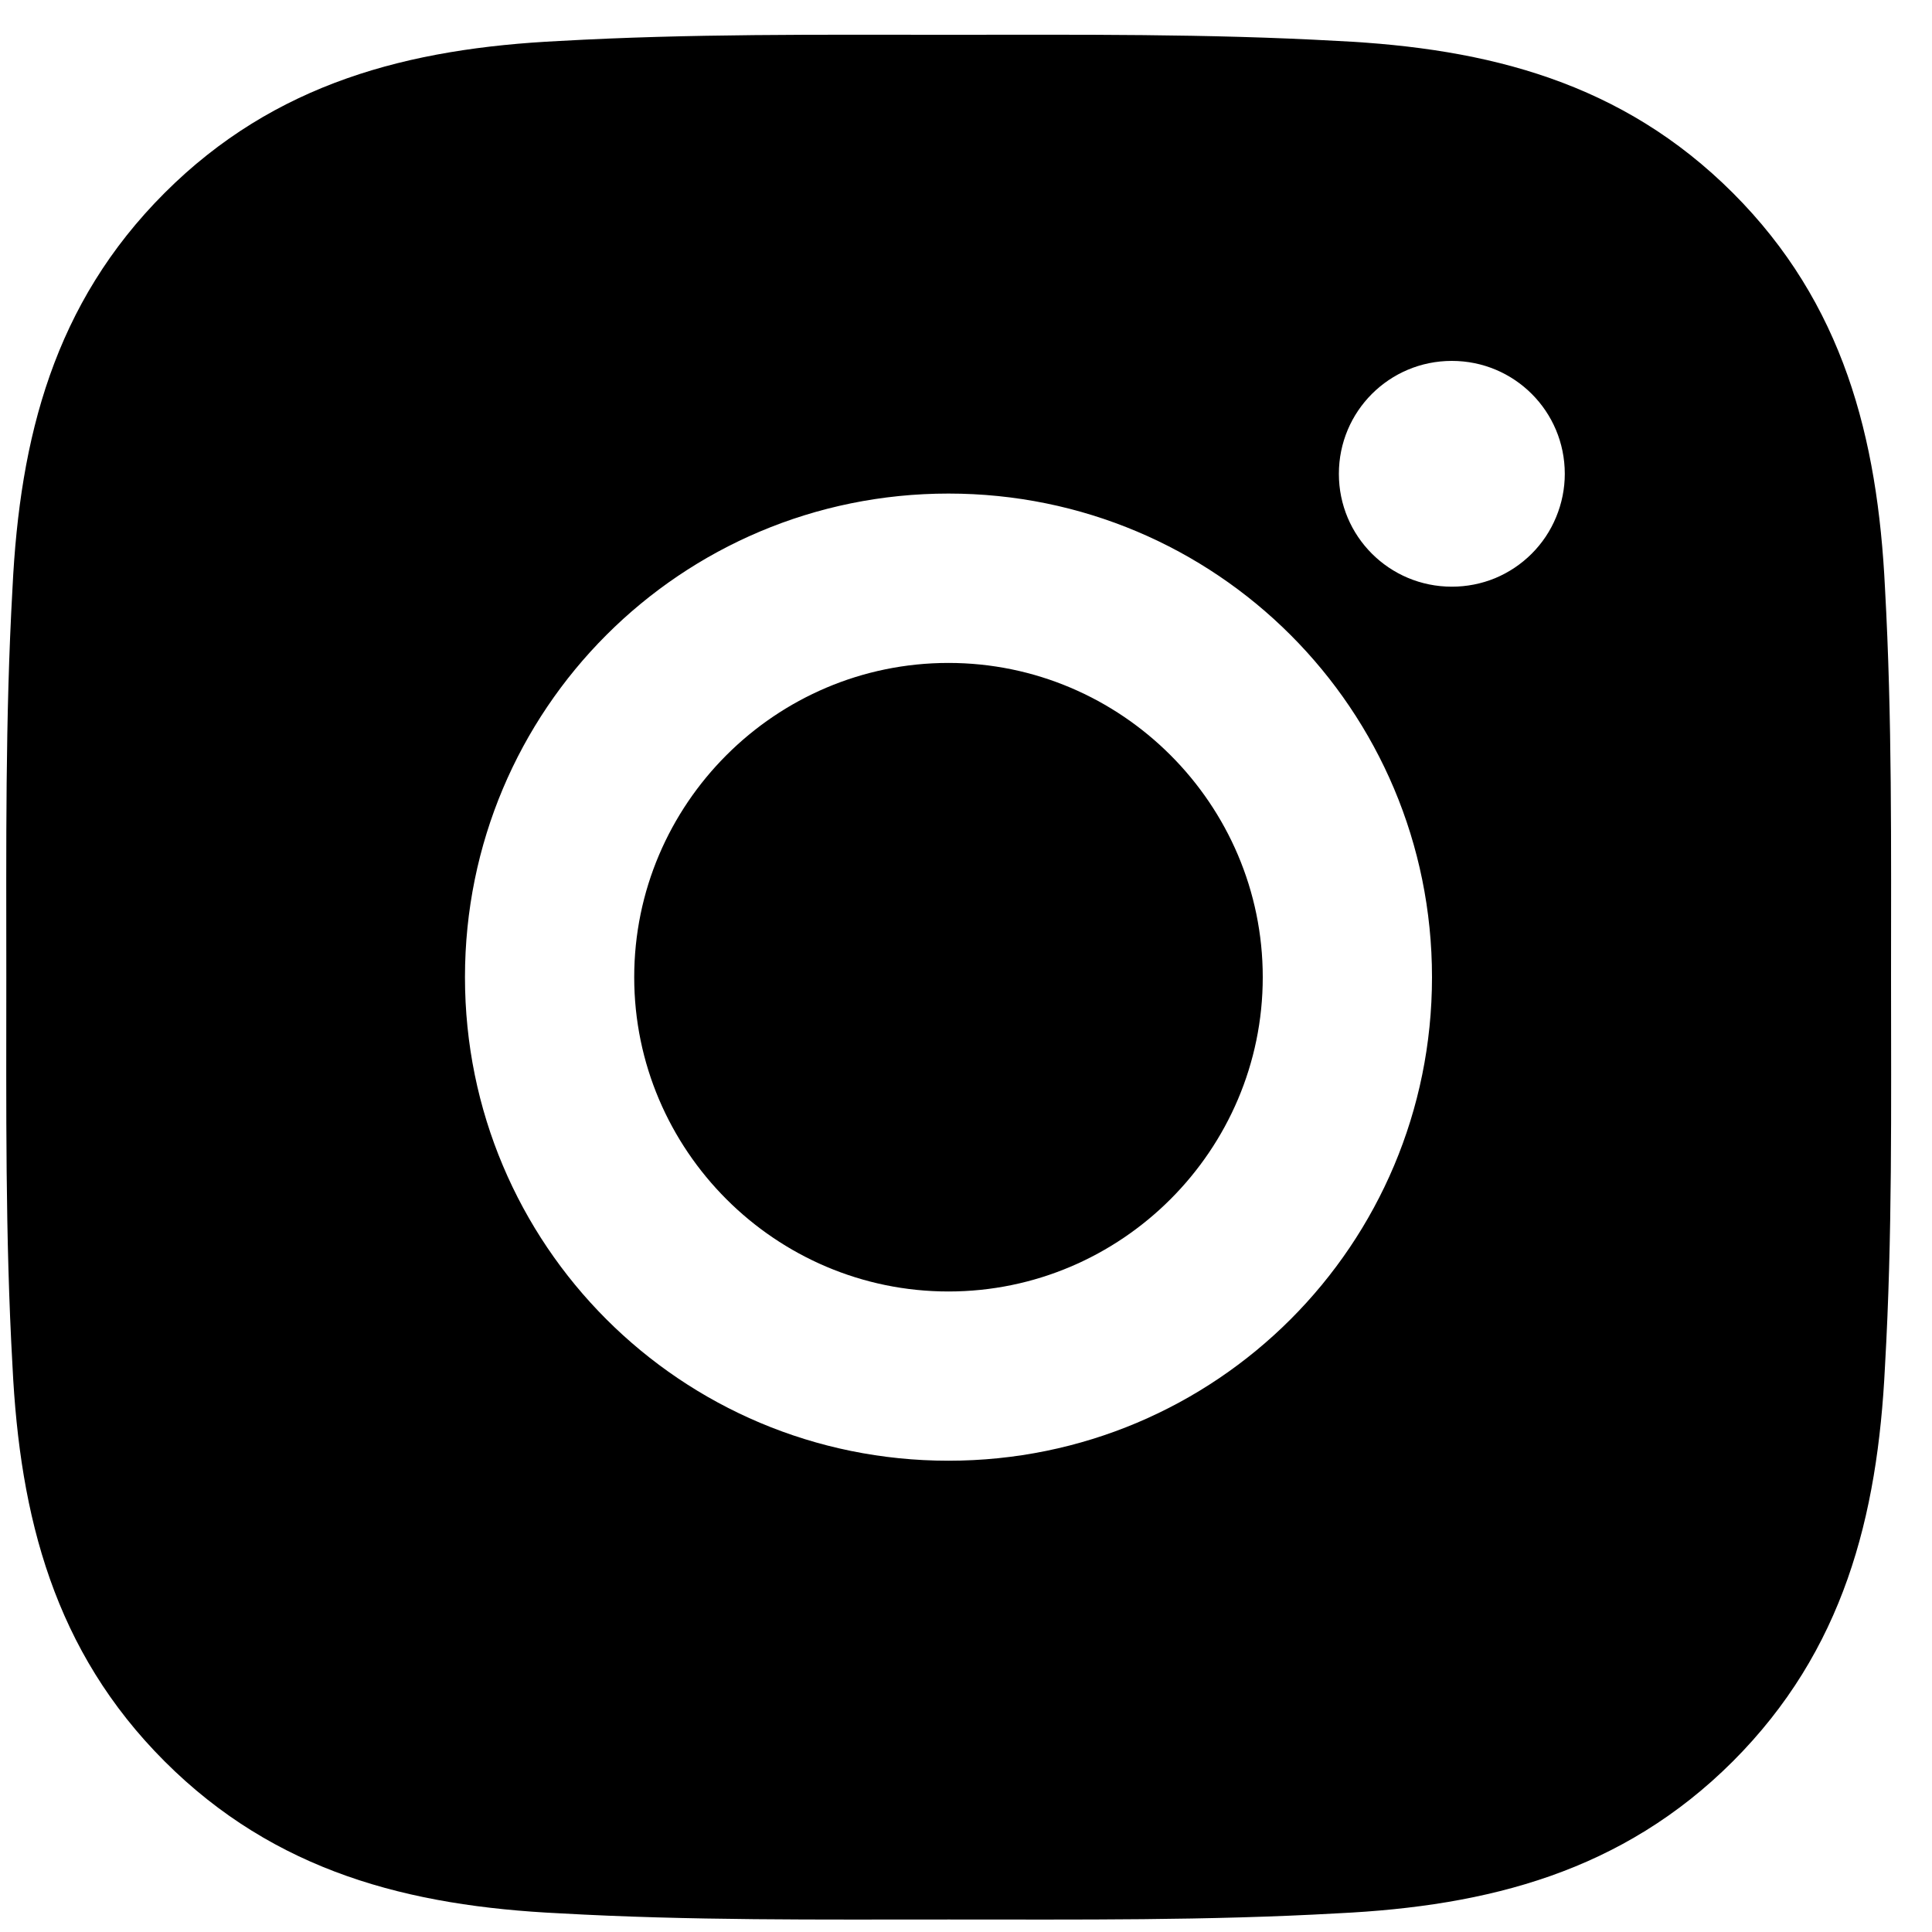 <svg width="15" height="15" viewBox="0 0 15 15" fill="currentColor" xmlns="http://www.w3.org/2000/svg">
<path d="M7.364 5.147C6.02 5.147 4.924 6.243 4.924 7.587C4.924 8.93 6.02 10.027 7.364 10.027C8.707 10.027 9.804 8.93 9.804 7.587C9.804 6.243 8.707 5.147 7.364 5.147ZM14.682 7.587C14.682 6.576 14.691 5.575 14.635 4.566C14.578 3.395 14.311 2.355 13.454 1.498C12.595 0.64 11.557 0.375 10.386 0.318C9.376 0.261 8.374 0.27 7.366 0.27C6.355 0.27 5.354 0.261 4.345 0.318C3.174 0.375 2.134 0.642 1.278 1.498C0.419 2.357 0.154 3.395 0.097 4.566C0.04 5.577 0.049 6.578 0.049 7.587C0.049 8.595 0.04 9.598 0.097 10.607C0.154 11.778 0.421 12.818 1.278 13.675C2.136 14.533 3.174 14.799 4.345 14.855C5.356 14.912 6.357 14.903 7.366 14.903C8.376 14.903 9.377 14.912 10.386 14.855C11.557 14.799 12.597 14.531 13.454 13.675C14.312 12.816 14.578 11.778 14.635 10.607C14.693 9.598 14.682 8.597 14.682 7.587ZM7.364 11.341C5.286 11.341 3.61 9.664 3.61 7.587C3.61 5.509 5.286 3.832 7.364 3.832C9.442 3.832 11.118 5.509 11.118 7.587C11.118 9.664 9.442 11.341 7.364 11.341ZM11.272 4.555C10.787 4.555 10.395 4.164 10.395 3.679C10.395 3.193 10.787 2.802 11.272 2.802C11.757 2.802 12.149 3.193 12.149 3.679C12.149 3.794 12.126 3.908 12.082 4.014C12.038 4.121 11.974 4.217 11.892 4.299C11.811 4.38 11.714 4.445 11.608 4.489C11.501 4.533 11.387 4.555 11.272 4.555Z" fill="currentColor"/>
</svg>
